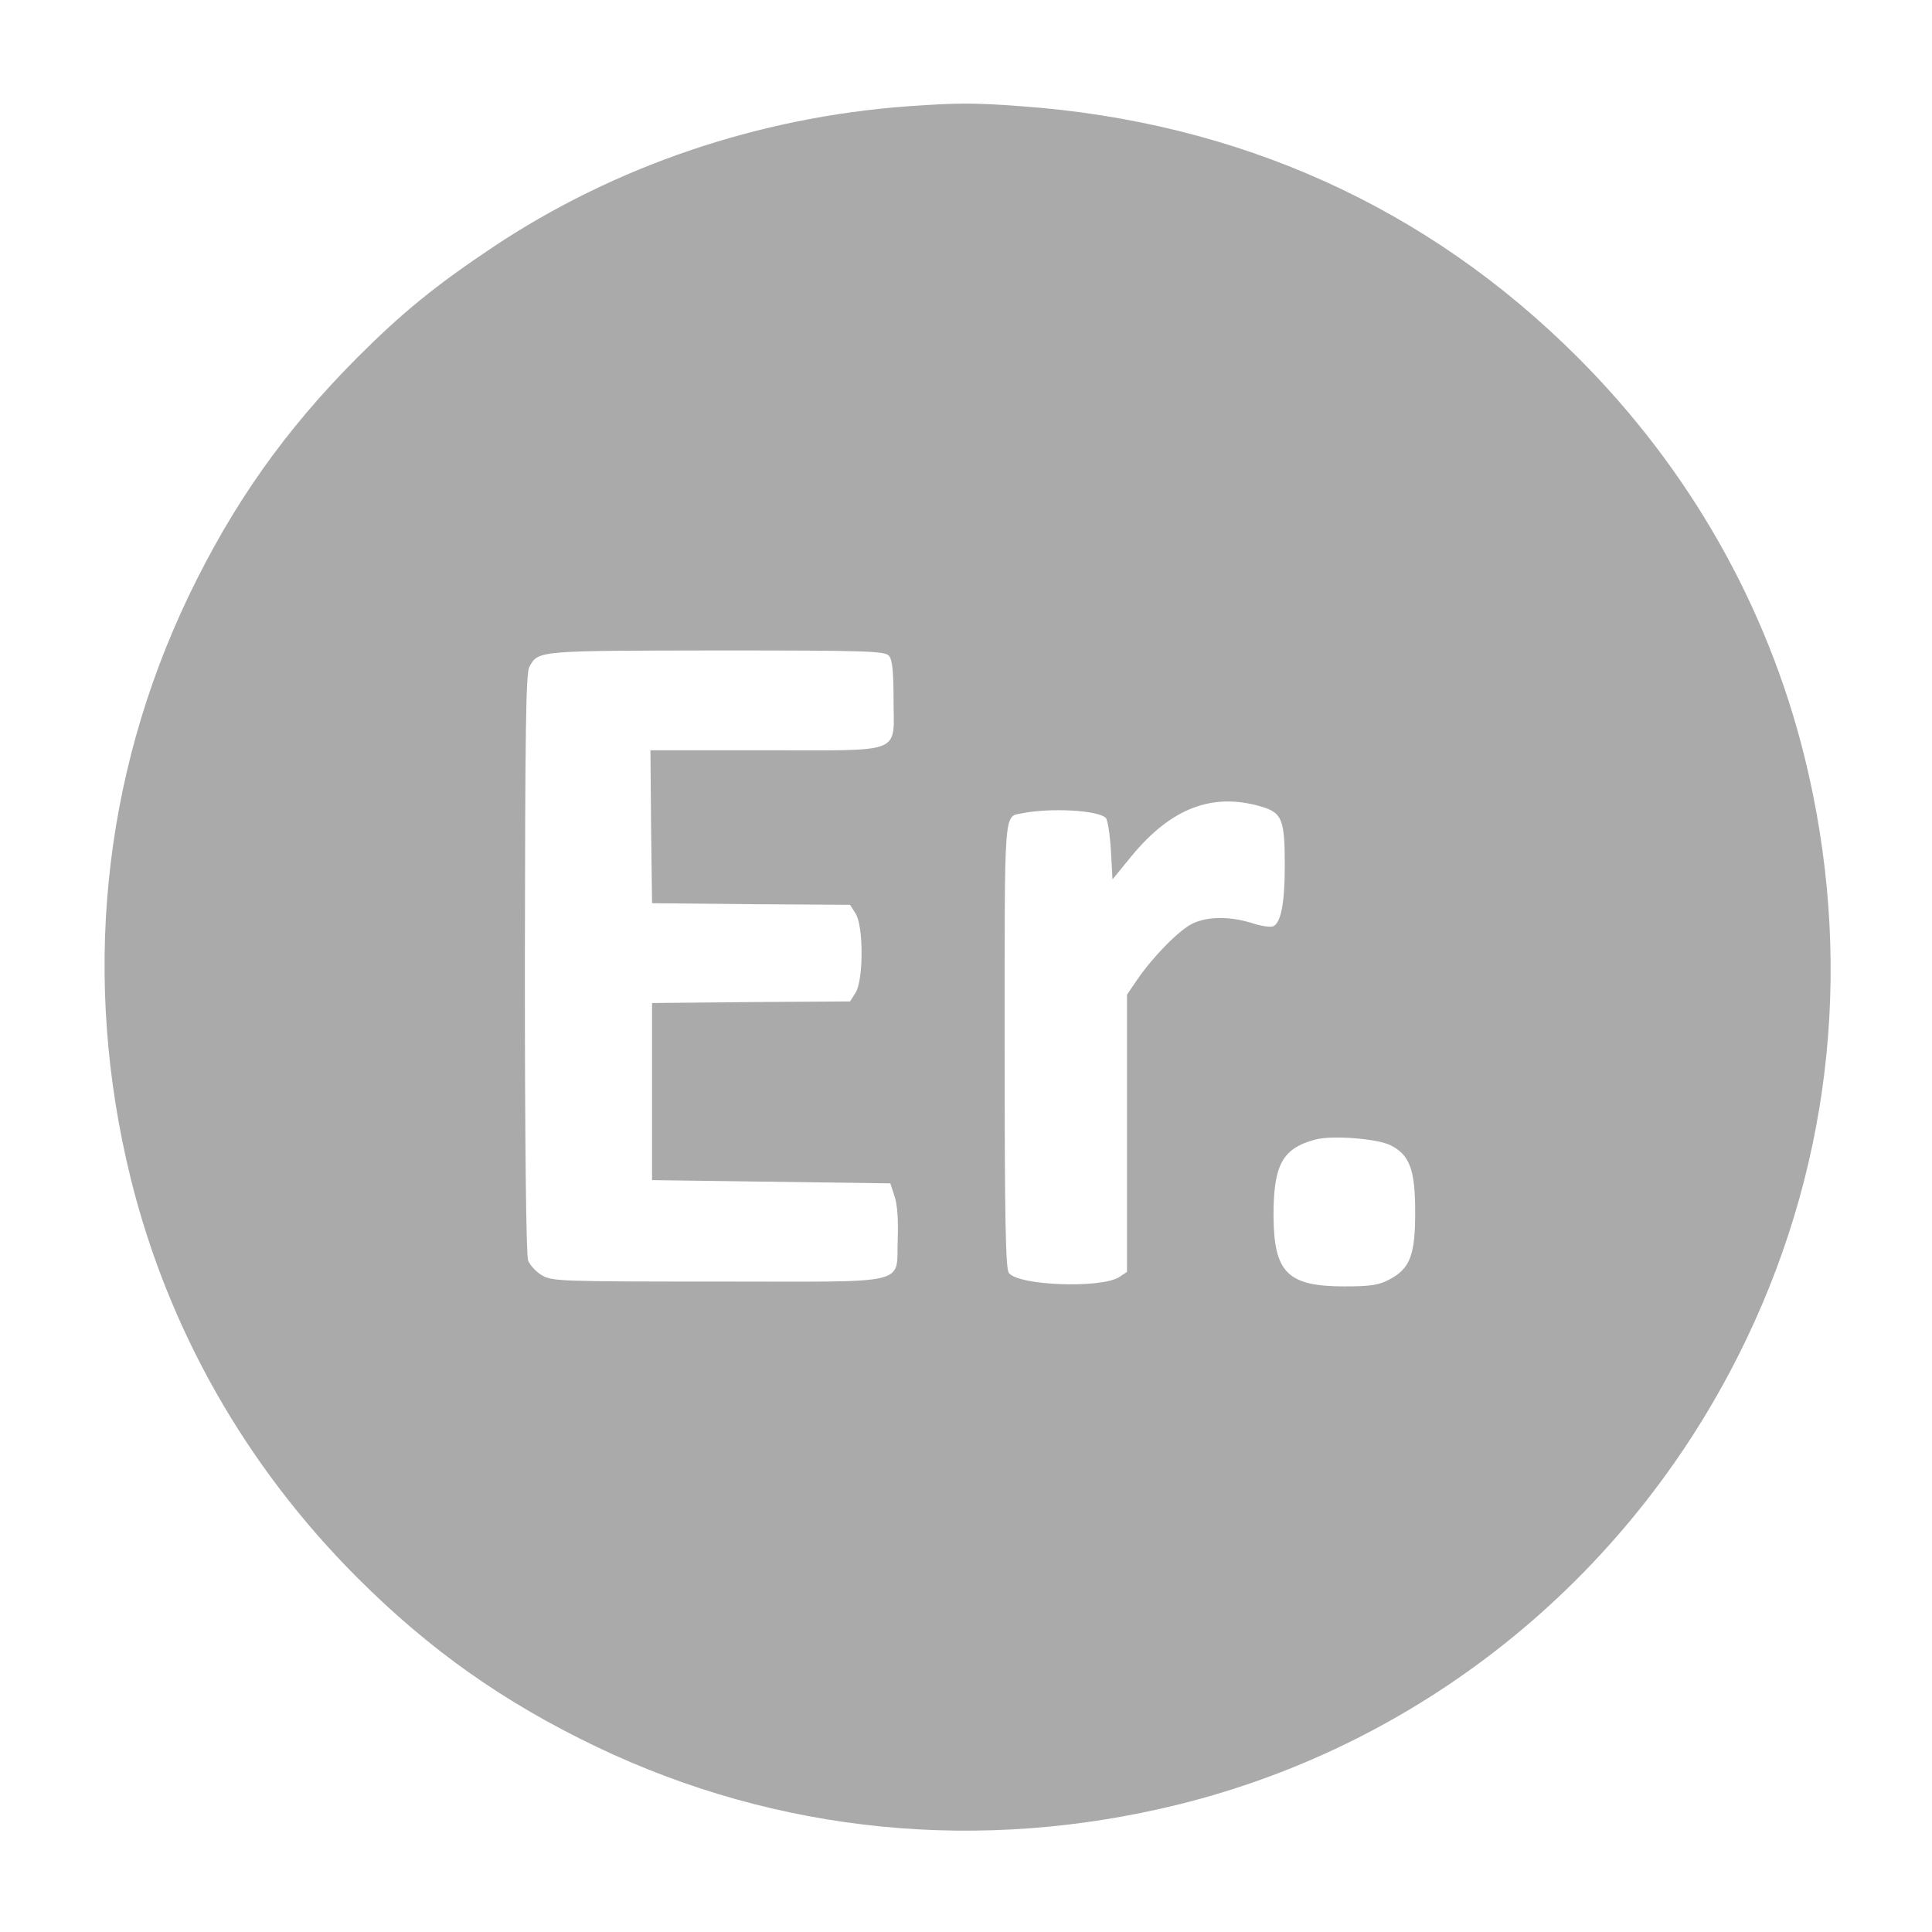 <?xml version="1.0" standalone="no"?>
<!DOCTYPE svg PUBLIC "-//W3C//DTD SVG 20010904//EN"
 "http://www.w3.org/TR/2001/REC-SVG-20010904/DTD/svg10.dtd">
<svg xmlns="http://www.w3.org/2000/svg" version="1.0" width="600pt" height="600pt" viewBox="0 0 600 600" preserveAspectRatio="xMidYMid meet" style="&#10;    /* background: red; */&#10;">

<g transform="translate(0,600) scale(0.1,-0.1)" fill="#aaa" stroke="none">
<path d="M2820 5670 c-465 -34 -912 -186 -1290 -438 -178 -119 -281 -203 -420 -342 -225 -226 -387 -455 -525 -743 -269 -563 -331 -1191 -179 -1807 116 -468 357 -893 704 -1240 225 -225 455 -387 743 -525 563 -269 1191 -331 1807 -179 772 191 1418 721 1764 1446 270 564 332 1192 180 1808 -116 468 -357 893 -704 1240 -467 467 -1053 731 -1727 780 -152 11 -197 11 -353 0z m-59 -1707 c10 -11 14 -49 14 -133 0 -175 38 -160 -397 -160 l-358 0 2 -237 3 -238 307 -3 308 -2 17 -27 c25 -38 25 -207 0 -246 l-17 -27 -308 -2 -307 -3 0 -275 0 -275 370 -5 370 -5 13 -40 c9 -26 12 -72 10 -132 -6 -147 51 -133 -557 -133 -498 0 -517 1 -549 20 -18 11 -37 32 -42 46 -6 16 -10 363 -10 922 1 725 3 902 14 921 28 51 24 50 582 51 473 0 523 -2 535 -17z m1156 -468 c65 -19 73 -40 73 -184 0 -115 -12 -179 -37 -188 -8 -3 -39 1 -67 11 -70 21 -138 20 -184 -3 -42 -21 -122 -103 -170 -173 l-32 -47 0 -430 0 -431 -24 -16 c-56 -36 -314 -27 -343 13 -10 13 -13 170 -13 704 0 746 -3 712 53 723 88 18 237 10 261 -14 6 -6 13 -51 16 -101 l5 -90 58 71 c123 150 252 200 404 155z m400 -1051 c61 -30 78 -76 78 -209 0 -133 -16 -174 -79 -208 -34 -18 -58 -22 -141 -22 -177 0 -219 43 -220 220 0 158 28 209 130 236 51 14 190 3 232 -17z"/>
</g>
</svg>
